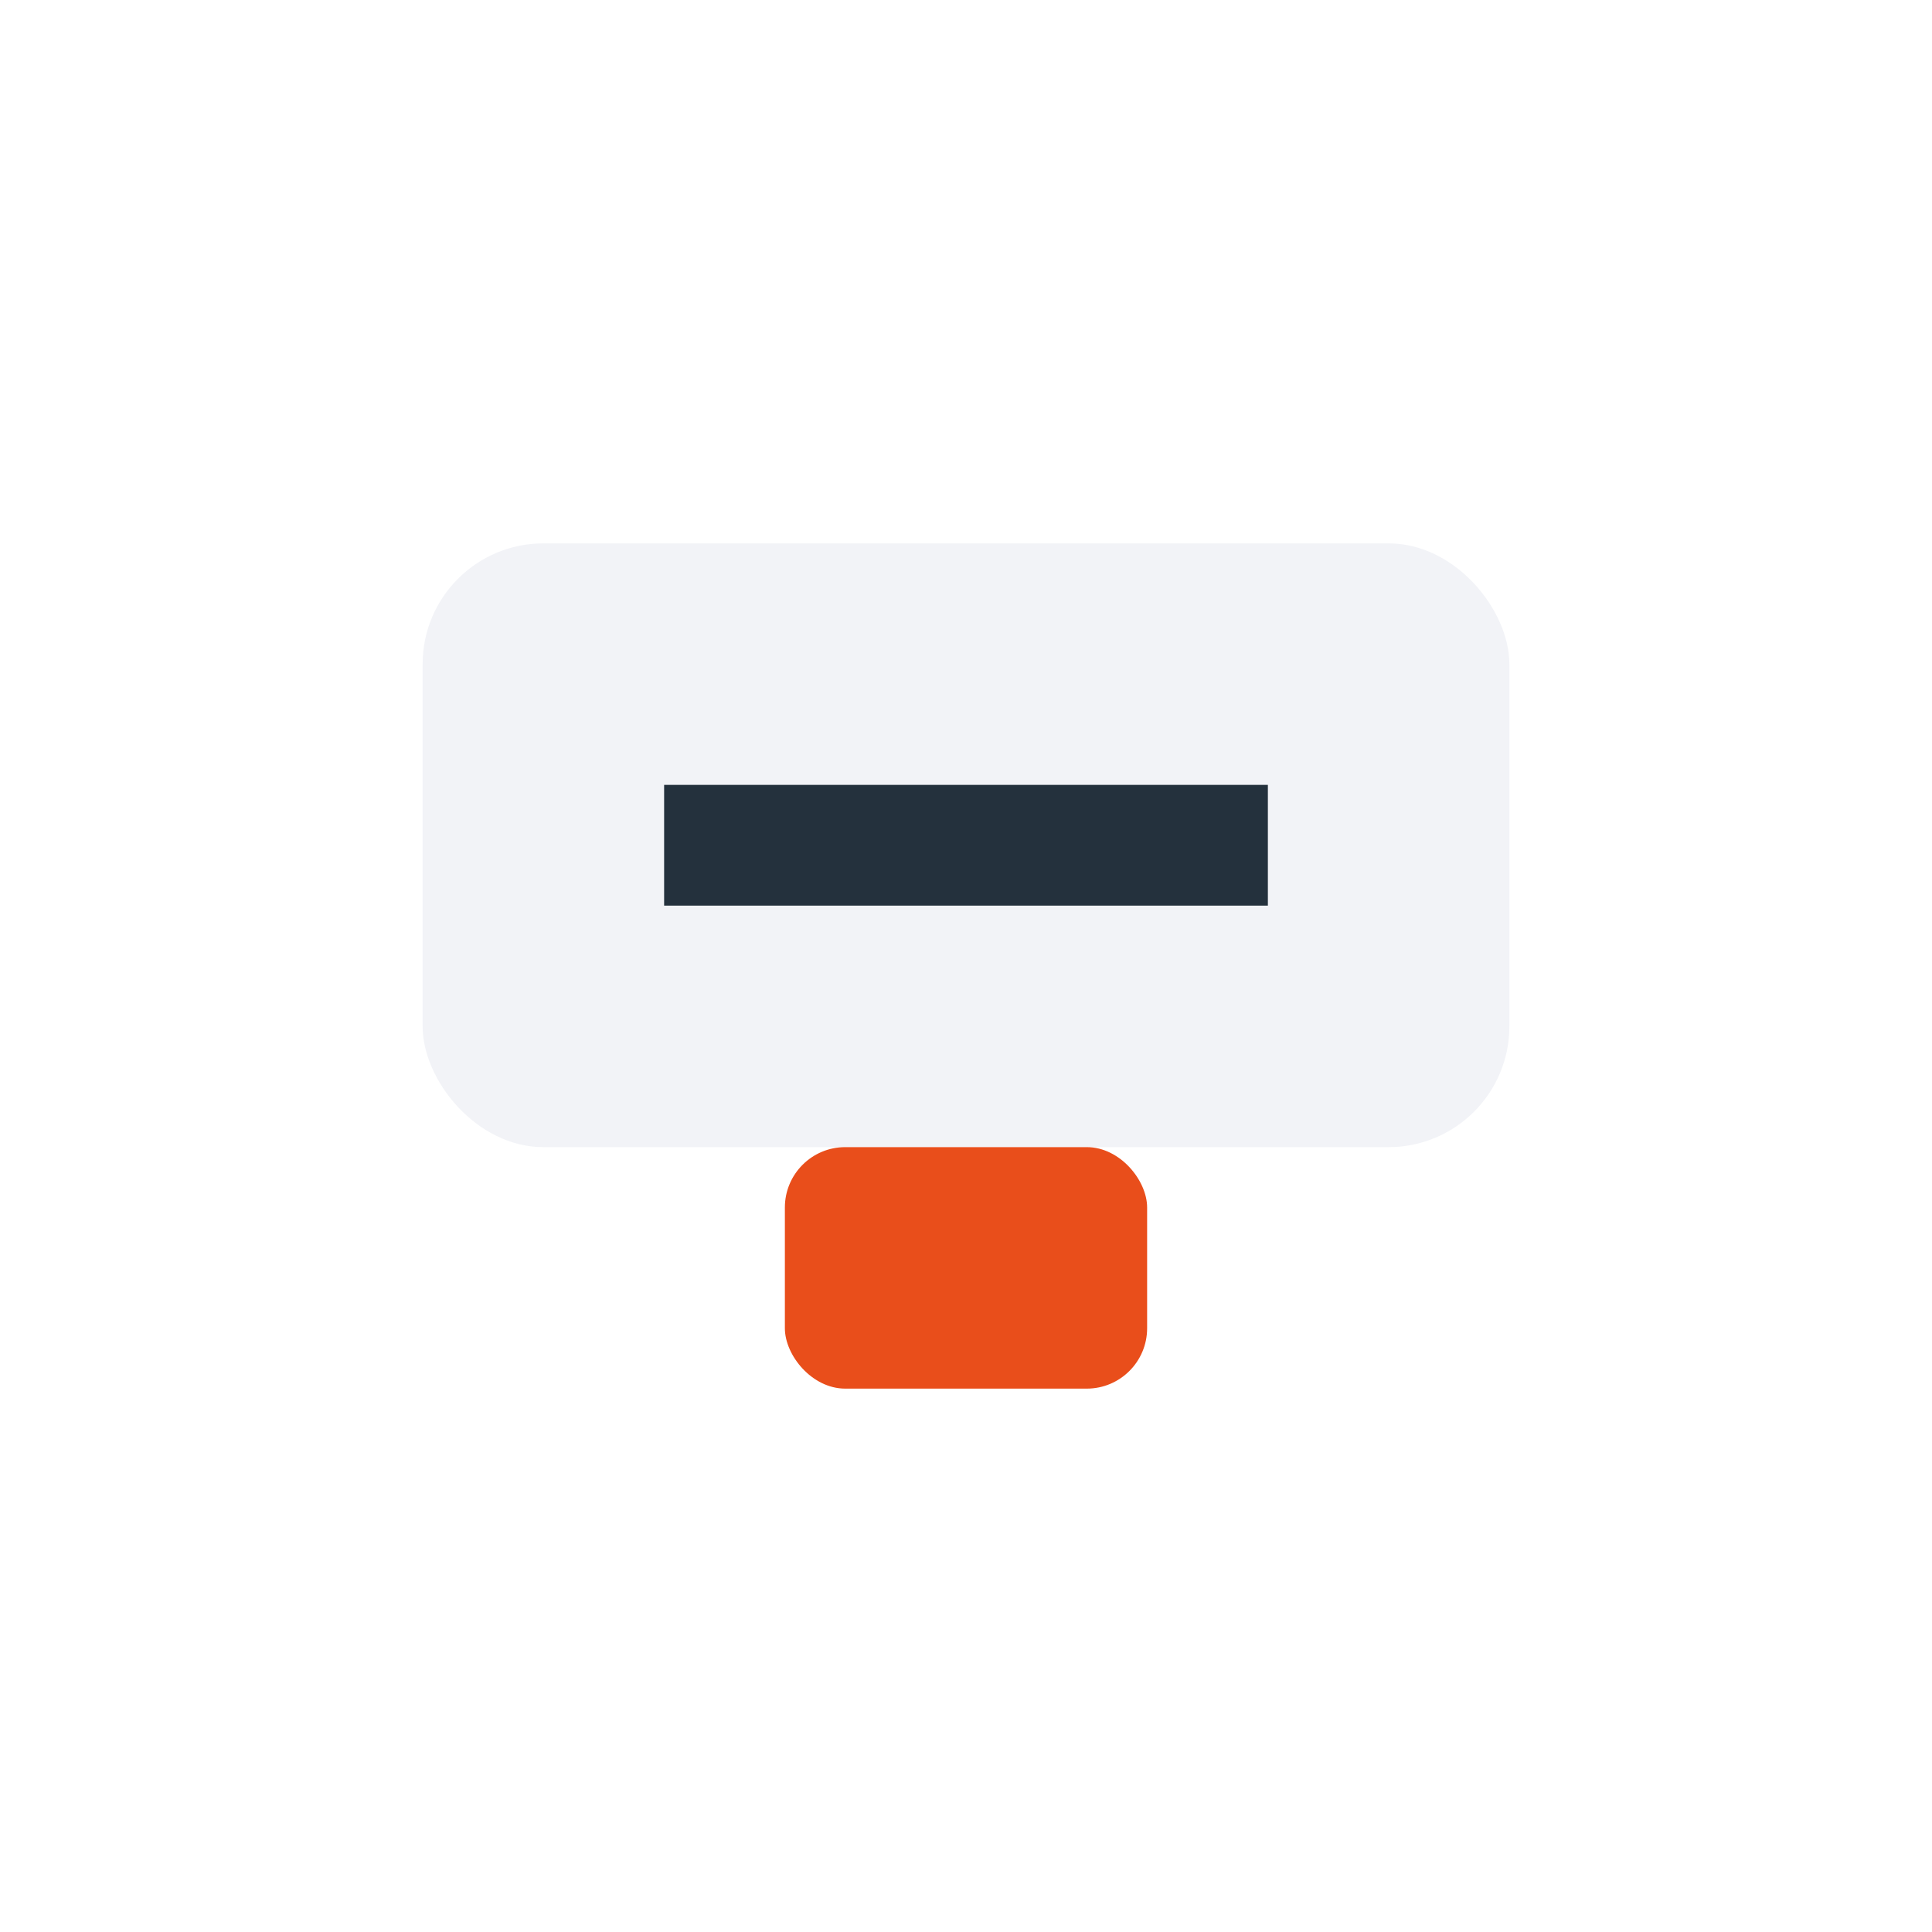 <?xml version="1.0" encoding="UTF-8"?>
<svg xmlns="http://www.w3.org/2000/svg" width="32" height="32" viewBox="0 0 32 32"><rect x="7" y="9" width="18" height="10" rx="2" fill="#F2F3F7"/><rect x="13" y="19" width="6" height="4" rx="1" fill="#E94E1B"/><path d="M11 14h10" stroke="#24313D" stroke-width="2"/></svg>